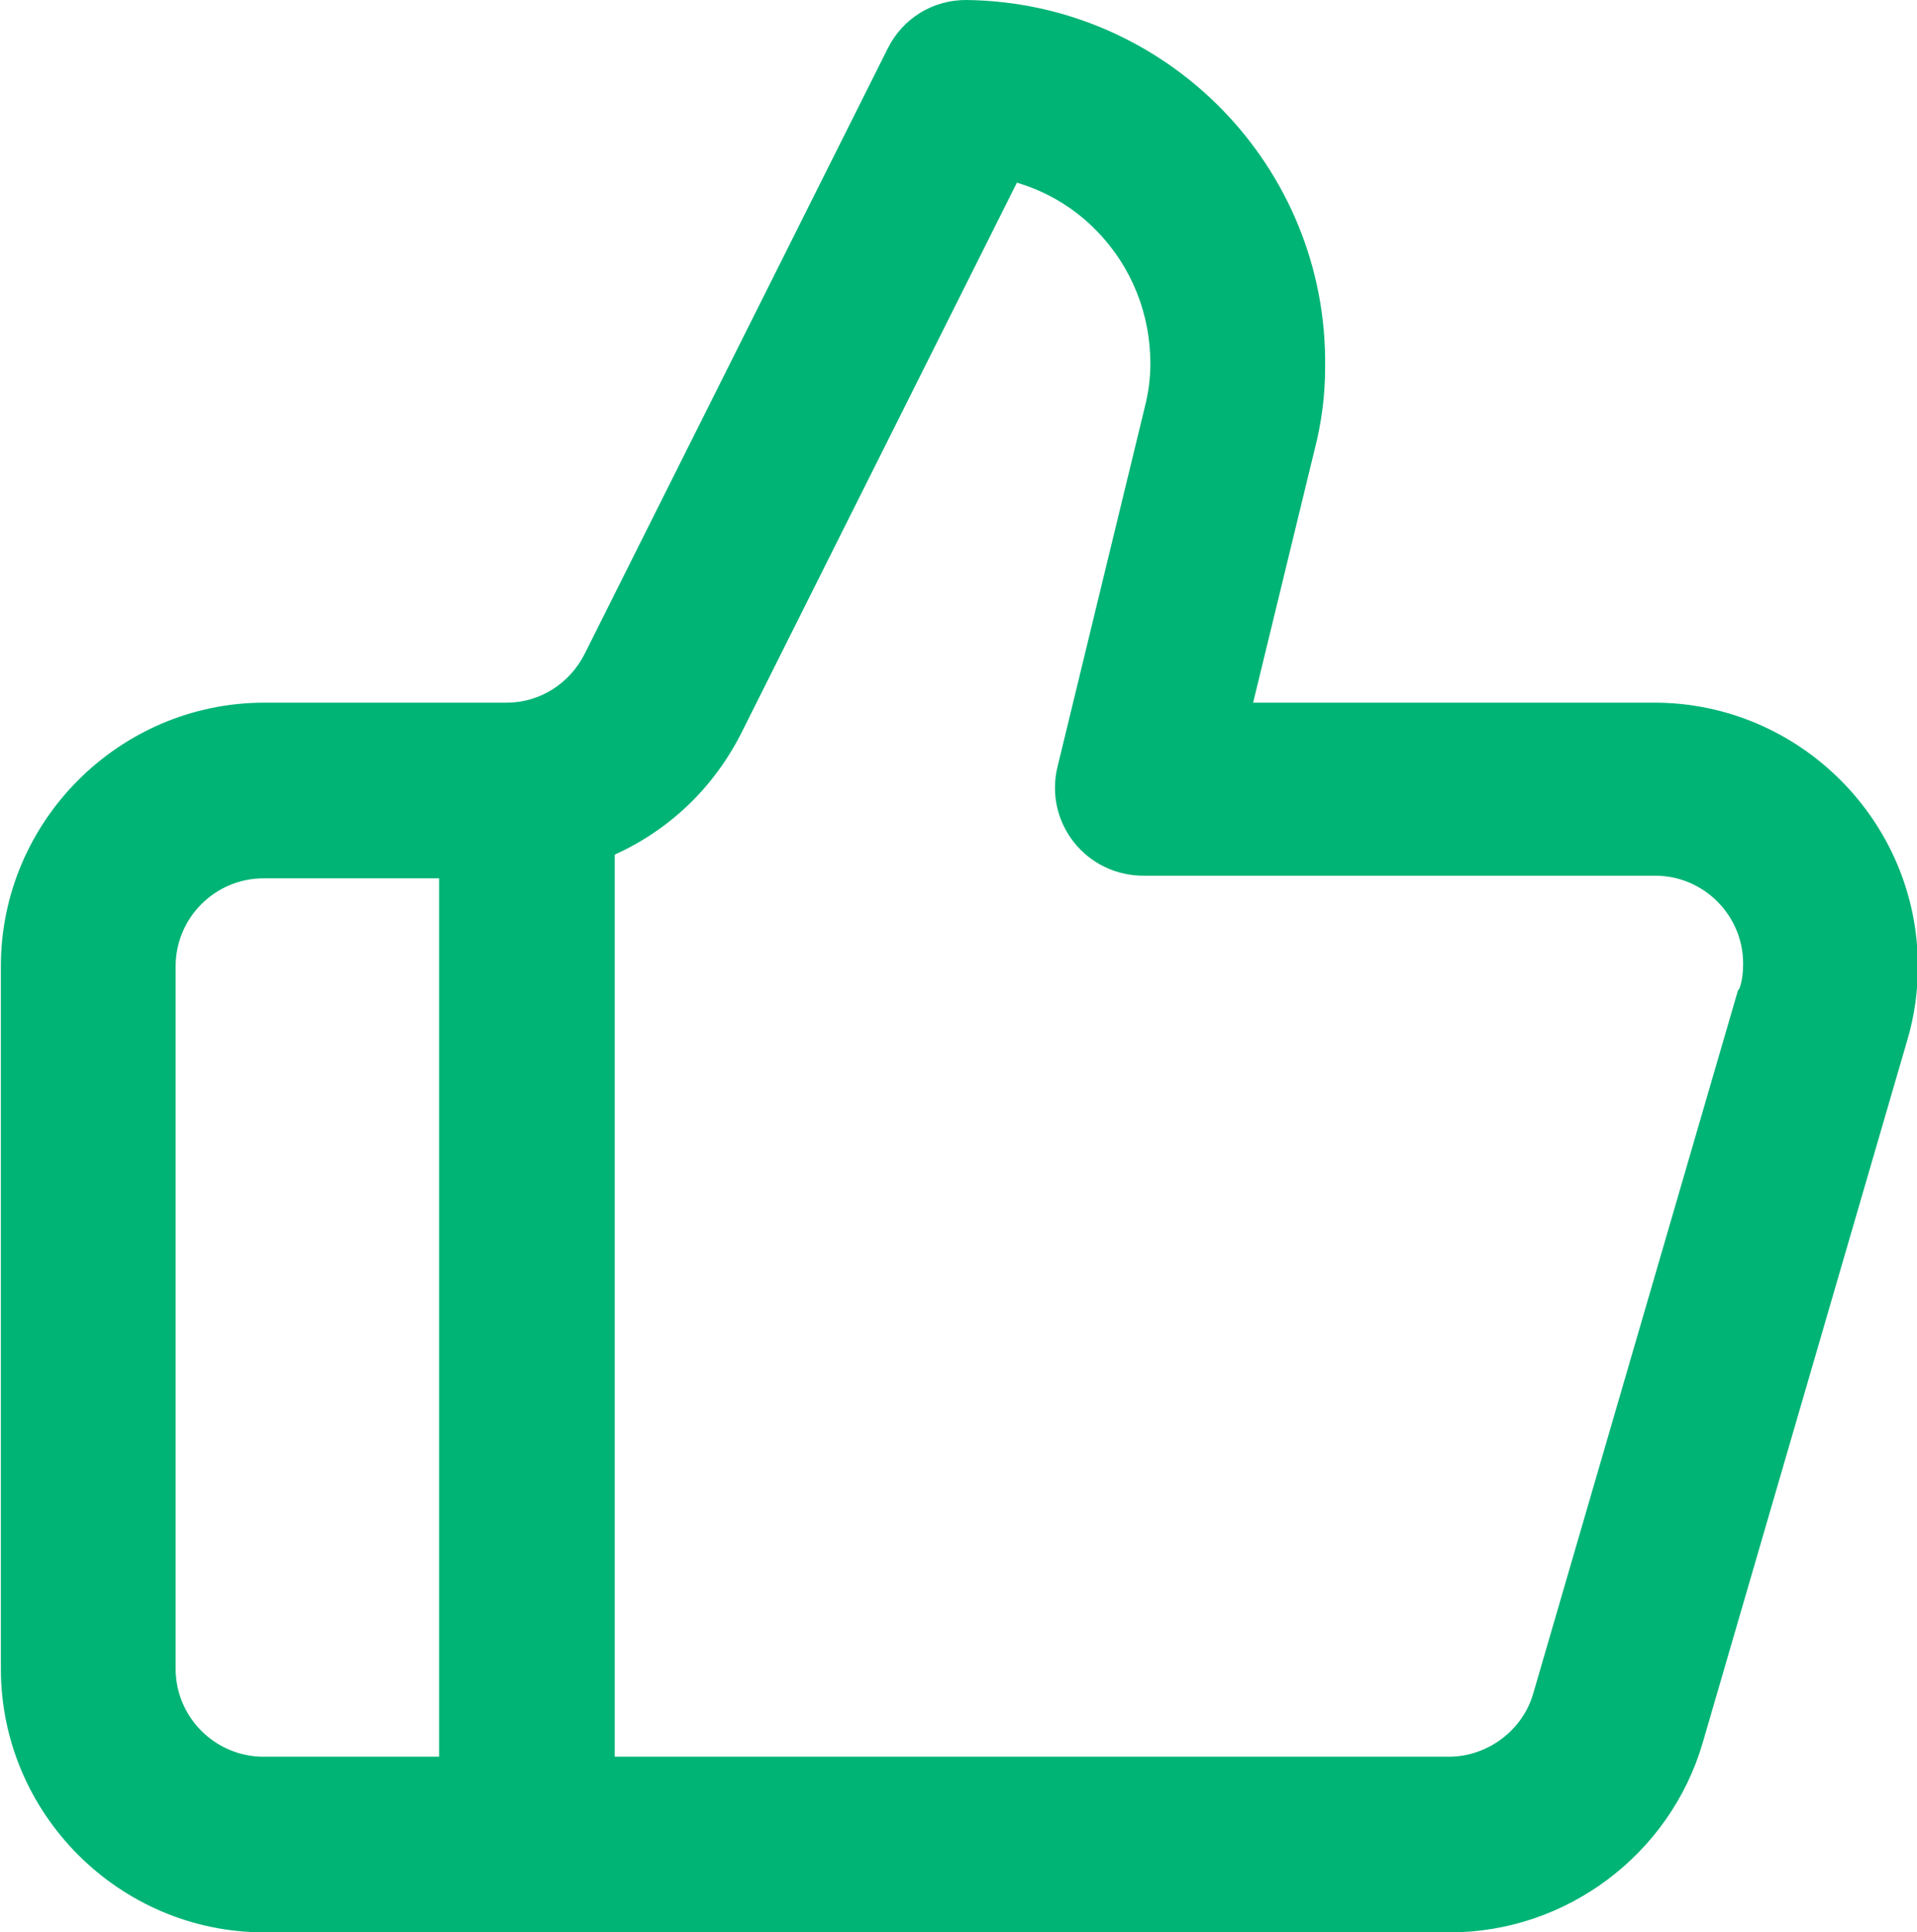 <?xml version="1.0" encoding="UTF-8"?>
<svg id="Capa_1" data-name="Capa 1" xmlns="http://www.w3.org/2000/svg" viewBox="0 0 21.83 22">
  <defs>
    <style>
      .cls-1 {
        fill: #00b476;
      }
    </style>
  </defs>
  <path class="cls-1" d="M18.83,8h-4.56l.7-2.88c.08-.31.12-.62.12-.94.03-2.28-1.8-4.15-4.08-4.18h-.01c-.38,0-.72.21-.89.55l-3.45,6.89c-.17.34-.51.56-.89.56h-2.76c-1.65,0-3,1.35-3,3v8c0,1.65,1.35,3,3,3h13.5c1.33,0,2.51-.89,2.88-2.16l2.33-8c.08-.27.12-.55.12-.84,0-1.65-1.35-3-3-3ZM2,19v-8c0-.55.45-1,1-1h2v10h-2c-.55,0-1-.45-1-1ZM19.79,11.28l-2.33,8c-.12.42-.52.72-.96.72H7v-10.27c.62-.28,1.13-.76,1.45-1.4l3.13-6.25c.34.1.66.29.91.55.4.41.61.95.61,1.51,0,.16-.02.32-.06.48,0,0,0,0,0,0l-1,4.12c-.07.3,0,.61.19.85s.48.38.79.38h5.83c.55,0,1,.45,1,1,0,.1-.01.19-.04.28Z"/>
</svg>